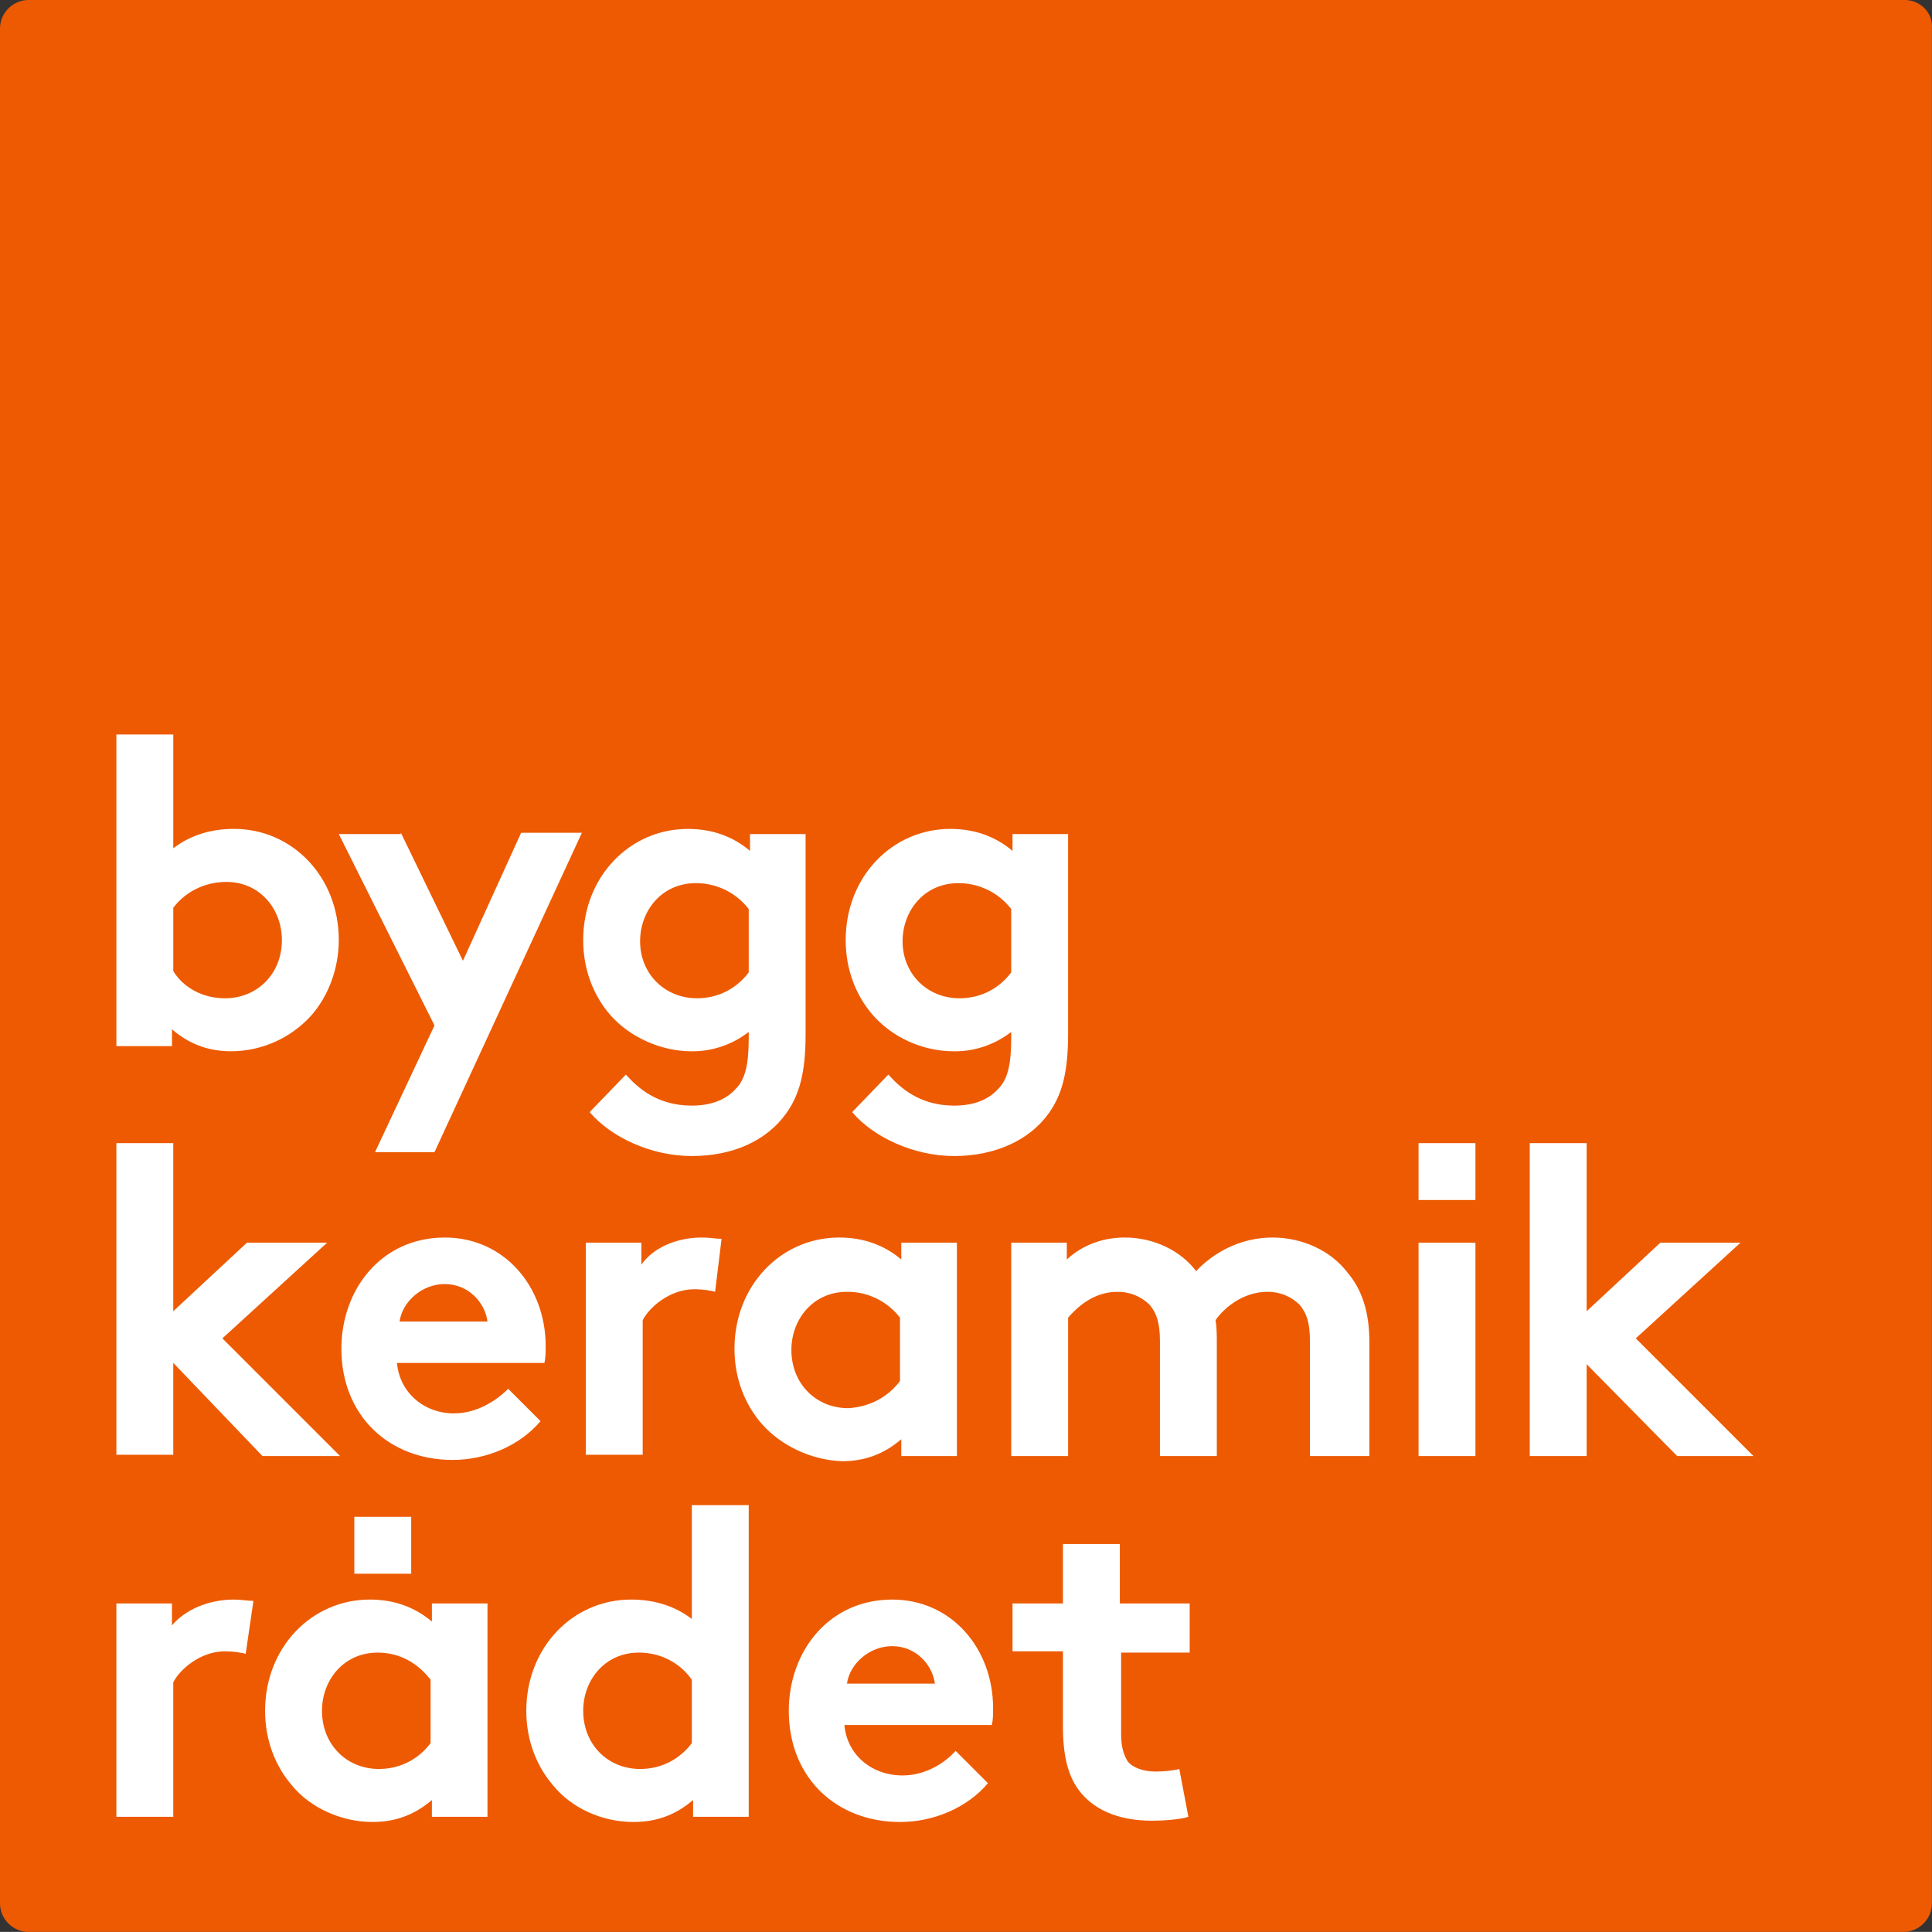 <?xml version="1.0" encoding="UTF-8"?><svg id="a" xmlns="http://www.w3.org/2000/svg" viewBox="0 0 275.831 275.818"><rect x="0" y="0" width="275.831" height="275.818" fill="#333333" stroke="none"/><rect x="9.305" y="74.479" width="252.763" height="191.019" fill="#fff"/><path d="M239.448,207.88l-12.922-13.11v13.11h-8.123v-44.678h8.123v24l10.523-9.786h11.448l-14.957,13.662,16.802,16.802h-10.893ZM210.647,171.326h-8.123v-8.123h8.123v8.123ZM210.647,207.88h-8.123v-30.464h8.123v30.464ZM195.14,207.88h-8.123v-16.435c0-2.766-.552-4.059-1.474-5.166-1.228-1.212-2.892-1.878-4.617-1.847-3.51,0-6.279,2.399-7.386,4.062.185.922.185,2.214.185,3.325v16.058h-8.123v-16.428c0-2.769-.555-4.062-1.474-5.169-1.228-1.212-2.892-1.878-4.617-1.847-3.51,0-5.909,2.399-7.016,3.692v19.756h-8.123v-30.464h7.935v2.399c2.402-2.214,5.357-3.136,8.312-3.136,4.062,0,7.935,1.844,10.152,4.799,2.399-2.584,6.279-4.799,10.893-4.799,4.247,0,8.308,1.844,10.708,4.987,2.032,2.396,3.136,5.536,3.136,9.967v16.247h-.367,0ZM170.034,235.942h-9.971v11.63c0,1.847.37,2.954.922,3.877.74.925,2.217,1.477,4.062,1.477,1.11,0,2.769-.185,3.325-.37l1.292,6.831c-1.107.37-3.506.555-5.169.555-4.987,0-8.493-1.662-10.523-4.432-1.477-2.029-2.217-4.799-2.217-9.045v-10.708h-7.198v-6.831h7.198v-8.493h8.123v8.493h9.971v7.016h.185ZM141.602,246.279h-21.045c.367,4.247,3.877,7.201,8.305,7.201,3.51,0,6.279-2.032,7.571-3.51l4.614,4.617c-2.954,3.506-7.753,5.539-12.552,5.539-9.049,0-15.88-6.279-15.88-15.876,0-8.493,5.724-15.88,14.772-15.88,8.49,0,14.396,7.016,14.396,15.509,0,.922,0,1.662-.182,2.399h0ZM108.739,203.264c-2.399-2.769-3.877-6.461-3.877-10.708,0-9.045,6.649-15.876,14.954-15.876,3.506,0,6.461,1.107,8.86,3.136v-2.399h7.941v30.464h-7.941v-2.402c-2.584,2.217-5.354,3.139-8.49,3.139-4.432-.185-8.678-2.214-11.448-5.354ZM106.895,259.386h-7.941v-2.399c-2.584,2.217-5.354,3.136-8.49,3.136-4.617,0-8.864-2.029-11.448-5.166-2.399-2.769-3.877-6.461-3.877-10.708,0-9.049,6.649-15.88,14.954-15.88,3.325,0,6.276.925,8.678,2.769v-16.247h8.123v44.493h0ZM69.603,259.386h-7.941v-2.399c-2.584,2.217-5.354,3.136-8.49,3.136-4.432,0-8.864-2.029-11.448-5.166-2.399-2.769-3.877-6.461-3.877-10.708,0-9.049,6.646-15.88,14.954-15.88,3.506,0,6.461,1.11,8.86,3.139v-2.584h7.938v30.461h.003ZM24.737,194.588v13.107h-8.123v-44.493h8.123v24l10.523-9.786h11.448l-14.957,13.662,16.802,16.802h-11.078l-12.734-13.298-.003.006ZM35.074,236.127c-.555-.188-1.847-.37-2.954-.37-3.506,0-6.461,2.584-7.383,4.432v19.198h-8.123v-30.461h7.935v3.136c1.851-2.214,5.172-3.692,8.864-3.692,1.107,0,1.847.188,2.769.188l-1.107,7.568h0ZM16.617,104.862h8.123v16.247c2.399-1.847,5.354-2.769,8.675-2.769,8.308,0,14.954,6.831,14.954,15.876,0,4.062-1.474,7.938-3.877,10.708-2.915,3.261-7.073,5.139-11.448,5.169-3.136,0-5.906-.922-8.49-3.136v2.399h-7.938v-44.493ZM58.707,224.679h-8.123v-8.123h8.123v8.123ZM64.801,201.786c3.506,0,6.276-2.029,7.753-3.506l4.617,4.614c-2.954,3.51-7.756,5.539-12.555,5.539-9.045,0-15.876-6.276-15.876-15.876,0-8.493,5.724-15.876,14.769-15.876,8.49,0,14.399,7.016,14.399,15.506,0,.74,0,1.662-.185,2.399h-21.045c.37,4.247,3.877,7.201,8.123,7.201h0ZM57.23,118.891l8.864,18.279,8.308-18.276h8.675l-21.045,45.6h-8.493l8.493-18.094-13.662-27.321h8.86v-.188h0ZM100.246,176.679c1.11,0,1.851.185,2.773.185l-.925,7.568c-.552-.185-1.847-.37-2.954-.37-3.506,0-6.461,2.584-7.383,4.432v19.201h-8.123v-30.279h7.938v3.136c1.662-2.396,4.987-3.873,8.675-3.873h0ZM98.216,118.343c3.506,0,6.461,1.104,8.864,3.136v-2.399h7.935v28.613c0,5.539-.922,8.678-2.766,11.26-2.769,3.88-7.571,6.094-13.477,6.094-5.909,0-11.633-2.769-14.584-6.273l5.169-5.357c1.662,1.847,4.429,4.432,9.415,4.432,2.584,0,4.799-.74,6.276-2.402,1.292-1.289,1.847-3.321,1.847-7.198v-.922c-2.32,1.808-5.181,2.784-8.123,2.769-4.432,0-8.864-2.032-11.633-5.172-2.399-2.769-3.877-6.461-3.877-10.708,0-9.045,6.649-15.876,14.954-15.876v.003ZM135.696,118.343c3.506,0,6.461,1.104,8.86,3.136v-2.399h7.935v28.613c0,5.539-.922,8.678-2.766,11.26-2.769,3.88-7.753,6.094-13.477,6.094-5.909,0-11.633-2.769-14.584-6.273l5.169-5.357c1.662,1.847,4.432,4.432,9.415,4.432,2.584,0,4.799-.74,6.276-2.402,1.292-1.289,1.847-3.321,1.847-7.198v-.922c-2.32,1.808-5.181,2.784-8.123,2.769-4.617,0-8.864-2.032-11.633-5.172-2.399-2.769-3.877-6.461-3.877-10.708,0-9.045,6.649-15.876,14.954-15.876l.003.003ZM271.938,0H4.062C1.847,0,0,1.847,0,4.062v267.695c0,2.217,1.847,4.062,4.062,4.062h267.695c2.217,0,4.062-1.844,4.062-4.062V4.062c.185-2.214-1.662-4.062-3.877-4.062h-.003Z" fill="#ed5a02"/><path d="M136.985,142.524c3.139,0,5.724-1.474,7.386-3.692v-9.049c-1.804-2.35-4.606-3.718-7.568-3.695-4.799,0-7.941,3.877-7.941,8.312,0,4.611,3.51,8.123,8.123,8.123h0Z" fill="#ed5a02"/><path d="M127.385,235.02c-3.325,0-6.091,2.584-6.461,5.351h12.555c-.37-2.766-2.769-5.351-6.094-5.351h0ZM53.908,235.942c-4.799,0-7.938,3.877-7.938,8.308,0,4.799,3.506,8.305,8.123,8.305,3.136,0,5.724-1.474,7.383-3.692v-9.045c-1.844-2.399-4.429-3.877-7.568-3.877ZM128.492,197.173v-9.052c-1.804-2.349-4.606-3.716-7.568-3.692-4.799,0-7.938,3.877-7.938,8.308,0,4.799,3.506,8.308,8.123,8.308,3.136-.188,5.724-1.662,7.383-3.877v.003ZM32.123,142.524c4.617,0,8.123-3.506,8.123-8.308,0-4.429-3.136-8.305-7.935-8.305-3.143,0-5.912,1.474-7.571,3.692v9.045c1.474,2.399,4.247,3.877,7.383,3.877h0ZM99.508,142.524c3.136,0,5.724-1.474,7.386-3.692v-9.049c-1.804-2.351-4.608-3.719-7.571-3.695-4.799,0-7.935,3.877-7.935,8.312,0,4.611,3.503,8.123,8.123,8.123h-.003ZM63.509,183.322c-3.325,0-6.094,2.587-6.461,5.357h12.552c-.367-2.769-2.769-5.354-6.091-5.354v-.003ZM91.2,235.942c-4.799,0-7.935,3.877-7.935,8.308,0,4.799,3.506,8.305,8.123,8.305,3.136,0,5.721-1.474,7.383-3.692v-9.045c-1.662-2.399-4.432-3.877-7.571-3.877Z" fill="#ed5a02"/></svg>